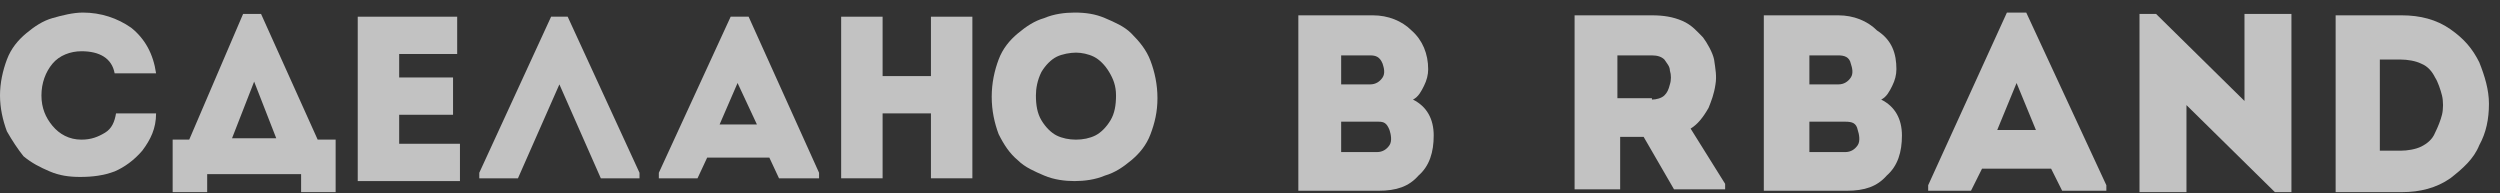 <svg width="181" height="14" viewBox="0 0 181 14" fill="none" xmlns="http://www.w3.org/2000/svg">
<rect x="0" y="0" width="181" height="14" fill="#333333" stroke="none"/>
<g opacity="0.7">
<path d="M103.4 5.01C103.4 5.41 103.3 5.81 103.1 6.21C102.9 6.61 102.7 7.01 102.3 7.21C103.3 7.71 103.8 8.61 103.8 9.81C103.8 11.01 103.5 12.01 102.7 12.71C102 13.51 101.1 13.81 99.8 13.81H94V1.11H99.4C100.5 1.11 101.5 1.51 102.2 2.21C103 2.91 103.4 3.91 103.4 5.01ZM99.2 4.01H97.1V6.11H99.2C99.6 6.11 99.9 5.91 100.1 5.61C100.3 5.31 100.2 4.91 100.1 4.61C99.9 4.11 99.6 4.01 99.2 4.01ZM99.8 8.81H97.1V11.01H99.7C100.1 11.01 100.4 10.81 100.6 10.51C100.8 10.21 100.7 9.71 100.6 9.41C100.4 8.91 100.2 8.81 99.8 8.81Z" fill="white"/>
<path d="M122.4 9.31L124.9 13.31V13.71H121.2L119 9.91H117.3V13.71H114V1.11H119.6C120.4 1.11 121.1 1.21 121.8 1.51C122.5 1.81 122.9 2.31 123.3 2.71C123.6 3.11 124 3.81 124.1 4.31C124.2 5.01 124.3 5.51 124.2 6.11C124.1 6.81 123.9 7.31 123.7 7.81C123.3 8.51 122.9 9.01 122.4 9.31ZM119.6 7.21C119.9 7.21 120.3 7.11 120.5 6.91C120.7 6.71 120.8 6.51 120.9 6.11C121 5.81 121 5.41 120.9 5.11C120.9 4.81 120.7 4.61 120.5 4.31C120.3 4.11 120 4.01 119.6 4.01C119.4 4.01 119.2 4.01 118.8 4.01C118.5 4.01 118.3 4.01 117.9 4.01C117.5 4.01 117.4 4.01 117.1 4.01V7.11H119.6V7.21Z" fill="white"/>
<path d="M137.3 5.01C137.3 5.41 137.2 5.81 137 6.21C136.8 6.61 136.6 7.01 136.2 7.21C137.2 7.71 137.7 8.61 137.7 9.81C137.7 11.01 137.4 12.01 136.6 12.71C135.9 13.51 135 13.81 133.7 13.81H127.7V1.11H133.1C134.2 1.11 135.2 1.51 135.9 2.21C137 2.91 137.3 3.91 137.3 5.01ZM133.1 4.01H131V6.11H133.1C133.5 6.11 133.8 5.91 134 5.61C134.2 5.31 134.1 4.91 134 4.61C133.9 4.11 133.5 4.01 133.1 4.01ZM133.6 8.81H131V11.01H133.6C134 11.01 134.3 10.81 134.5 10.51C134.7 10.21 134.6 9.71 134.5 9.41C134.4 8.91 134.1 8.81 133.6 8.81Z" fill="white"/>
<path d="M149.3 13.81L148.5 12.21H143.5L142.7 13.81H139.6V13.41L145.3 0.91H146.7L152.5 13.41V13.81H149.3ZM147.4 9.41L146 6.01L144.6 9.41H147.4Z" fill="white"/>
<path d="M164.7 13.909L158.3 7.609V13.909H154.9V1.009H156.1L162.5 7.309V1.009H165.9V13.909H164.7Z" fill="white"/>
<path d="M173.9 1.11C175.2 1.11 176.4 1.41 177.4 2.11C178.4 2.81 179 3.51 179.5 4.51C179.9 5.51 180.2 6.51 180.2 7.51C180.2 8.61 180 9.61 179.5 10.51C179.1 11.51 178.3 12.21 177.4 12.91C176.4 13.61 175.2 13.91 173.9 13.91H169.1V1.11H173.9ZM172.3 4.01V10.91H173.8C174.3 10.91 174.9 10.81 175.3 10.61C175.7 10.41 176.1 10.11 176.3 9.61C176.5 9.21 176.7 8.71 176.8 8.31C176.9 7.91 176.9 7.31 176.8 6.91C176.7 6.51 176.5 5.91 176.3 5.61C176.1 5.21 175.8 4.81 175.3 4.61C174.9 4.41 174.3 4.31 173.8 4.31H172.3V4.01Z" fill="white"/>
<path d="M0.5 9.51C0.2 8.71 0 7.81 0 6.91C0 6.01 0.2 5.11 0.5 4.31C0.8 3.51 1.3 2.91 1.9 2.41C2.5 1.91 3.1 1.51 3.8 1.31C4.5 1.11 5.3 0.91 6 0.91C7.3 0.91 8.5 1.31 9.5 2.01C10.5 2.81 11.1 3.91 11.3 5.31H8.3C8.1 4.21 7.2 3.71 5.9 3.71C5.1 3.71 4.3 4.01 3.8 4.61C3.3 5.21 3 6.01 3 6.91C3 7.81 3.3 8.51 3.8 9.11C4.3 9.71 5 10.11 5.9 10.11C6.6 10.11 7.1 9.91 7.6 9.61C8.1 9.31 8.3 8.81 8.4 8.21H11.3C11.3 9.31 10.9 10.11 10.3 10.91C9.7 11.61 9 12.11 8.3 12.41C7.5 12.71 6.7 12.81 5.8 12.81C5 12.81 4.3 12.71 3.6 12.41C2.9 12.11 2.3 11.81 1.7 11.31C1.3 10.81 0.9 10.21 0.5 9.51Z" fill="white"/>
<path d="M15 12.609V13.909H12.5V10.109H13.7L17.6 1.009H18.9L23 10.109H24.3V13.909H21.8V12.609H15ZM18.4 5.909L16.8 10.009H20L18.4 5.909Z" fill="white"/>
<path d="M33.1 1.209V3.909H28.9V5.609H32.8V8.309H28.9V10.409H33.3V13.11H25.9V1.209H33.1Z" fill="white"/>
<path d="M40.5 6.109L37.5 12.909H34.7V12.509L39.9 1.209H41.1L46.3 12.509V12.909H43.5L40.5 6.109Z" fill="white"/>
<path d="M56.4 12.909L55.7 11.409H51.2L50.5 12.909H47.7V12.509L52.9 1.209H54.2L59.3 12.509V12.909H56.4ZM54.8 9.009L53.4 6.009L52.1 9.009H54.8Z" fill="white"/>
<path d="M70.4 1.209V12.909H67.4V8.209H63.9V12.909H60.9V1.209H63.9V5.509H67.4V1.209H70.4Z" fill="white"/>
<path d="M83.3 4.41C83.6 5.21 83.8 6.11 83.8 7.11C83.8 8.11 83.6 8.91 83.3 9.71C83 10.51 82.5 11.11 81.9 11.61C81.3 12.11 80.7 12.51 80 12.71C79.3 13.01 78.5 13.11 77.8 13.11C77.1 13.11 76.3 13.01 75.6 12.71C74.9 12.41 74.2 12.11 73.7 11.61C73.1 11.11 72.7 10.51 72.3 9.71C72 8.91 71.8 8.01 71.8 7.01C71.8 6.01 72 5.11 72.3 4.31C72.6 3.51 73.1 2.91 73.7 2.41C74.3 1.91 74.9 1.51 75.6 1.31C76.3 1.01 77.1 0.91 77.8 0.91C78.6 0.91 79.3 1.01 80 1.31C80.7 1.61 81.4 1.91 81.9 2.41C82.5 3.01 83 3.61 83.3 4.41ZM75 6.91C75 7.61 75.1 8.21 75.4 8.71C75.7 9.21 76.1 9.61 76.5 9.81C76.9 10.01 77.4 10.11 77.9 10.11C78.4 10.11 78.9 10.01 79.3 9.81C79.7 9.61 80.1 9.21 80.4 8.71C80.7 8.21 80.8 7.61 80.8 6.91C80.8 6.21 80.6 5.71 80.3 5.21C80 4.71 79.6 4.31 79.2 4.11C78.8 3.91 78.3 3.81 77.9 3.81C77.5 3.81 76.9 3.91 76.5 4.11C76.1 4.31 75.7 4.71 75.4 5.21C75.1 5.81 75 6.41 75 6.91Z" fill="white"/>
</g>
</svg>

